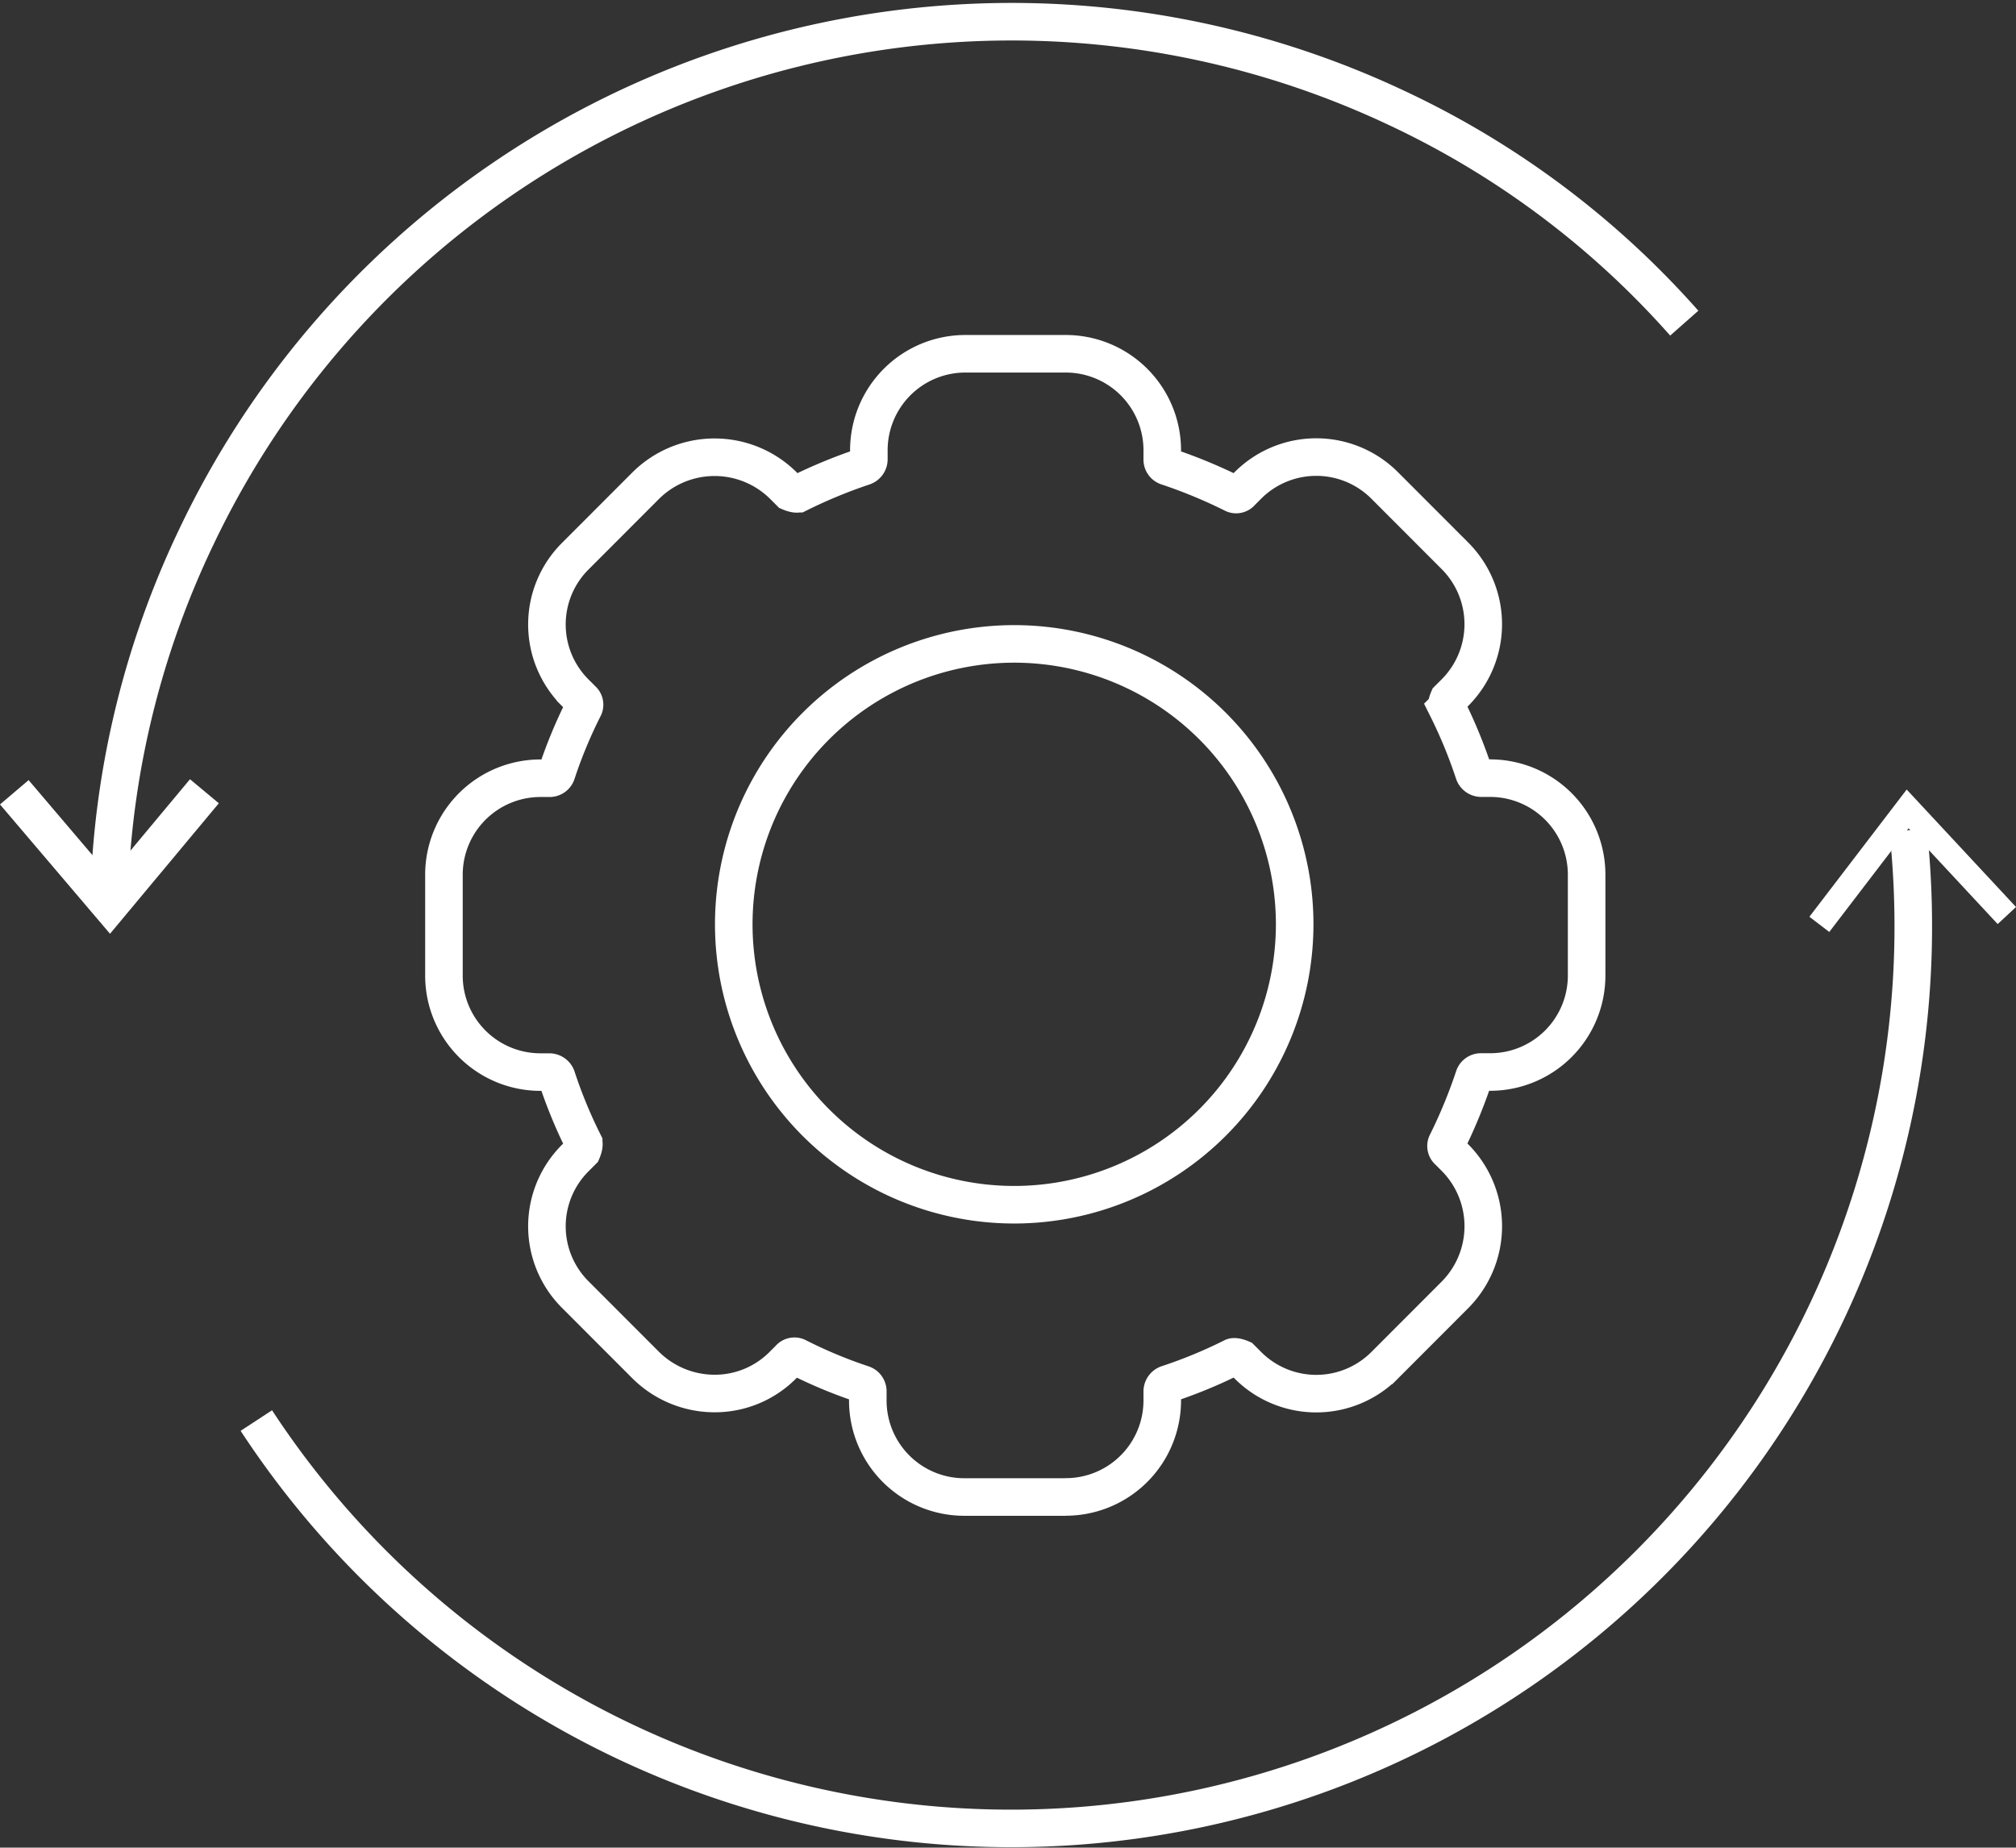 <svg xmlns="http://www.w3.org/2000/svg" width="80.509" height="73.795" viewBox="0 0 80.509 73.795"><rect x="0" y="0" width="80.509" height="73.795" fill="#333333" stroke="none"/><g fill="none" stroke="#fff" stroke-miterlimit="10"><path data-name="Path 61" d="M42.514 59.792h-4a3.854 3.854 0 0 1-3.858-3.864v-.353a.3.3 0 0 0-.207-.291 18.863 18.863 0 0 1-2.593-1.08.26.26 0 0 0-.332.062l-.27.27a3.827 3.827 0 0 1-2.717 1.122 3.909 3.909 0 0 1-2.738-1.122l-2.821-2.825a3.851 3.851 0 0 1 0-5.463l.269-.27s.1-.229.062-.332a19.206 19.206 0 0 1-1.078-2.618.313.313 0 0 0-.291-.208h-.352a3.854 3.854 0 0 1-3.859-3.863v-4.01a3.855 3.855 0 0 1 3.859-3.864h.352a.294.294 0 0 0 .291-.207 18.945 18.945 0 0 1 1.078-2.6.258.258 0 0 0-.062-.332l-.269-.27a3.852 3.852 0 0 1 0-5.464l2.821-2.825a3.9 3.9 0 0 1 5.476 0l.27.27s.228.1.331.063a20.363 20.363 0 0 1 2.614-1.081.311.311 0 0 0 .208-.29v-.354a3.853 3.853 0 0 1 3.858-3.863h4a3.854 3.854 0 0 1 3.859 3.863v.354a.292.292 0 0 0 .207.29 20.349 20.349 0 0 1 2.614 1.081.259.259 0 0 0 .332-.063l.269-.27a3.86 3.86 0 0 1 5.456 0l2.821 2.825a3.867 3.867 0 0 1 0 5.443l-.27.27s-.1.228-.062.332a19.356 19.356 0 0 1 1.079 2.618.312.312 0 0 0 .29.207h.353a3.854 3.854 0 0 1 3.858 3.864v4.01a3.853 3.853 0 0 1-3.858 3.863h-.353a.292.292 0 0 0-.29.208 20.537 20.537 0 0 1-1.079 2.618.26.26 0 0 0 .062.332l.27.27a3.889 3.889 0 0 1 0 5.463l-2.821 2.825a3.858 3.858 0 0 1-5.456 0l-.269-.27s-.228-.1-.332-.062a19.174 19.174 0 0 1-2.614 1.08.313.313 0 0 0-.207.291v.353a3.854 3.854 0 0 1-3.859 3.864Z" stroke-width="1.5"/><path data-name="Path 62" d="M40.522 48.118a11.2 11.2 0 1 1 11.181-11.2 11.207 11.207 0 0 1-11.181 11.2Z" stroke-width="1.5"/><path data-name="Path 63" d="M76.202 33.16a36.029 36.029 0 0 1-65.965 23.578" stroke-width="1.5"/><path data-name="Path 64" d="M4.367 35.508a35.638 35.638 0 0 1 3.464-14.043 36.046 36.046 0 0 1 47.98-17.137 35.308 35.308 0 0 1 11.45 8.579" stroke-width="1.5"/><path data-name="Path 65" d="m.571 31.644 3.817 4.487 3.775-4.528" stroke-width="1.5"/><path data-name="Path 60" d="m80.143 36.567-3.962-4.258-3.526 4.611"/></g></svg>